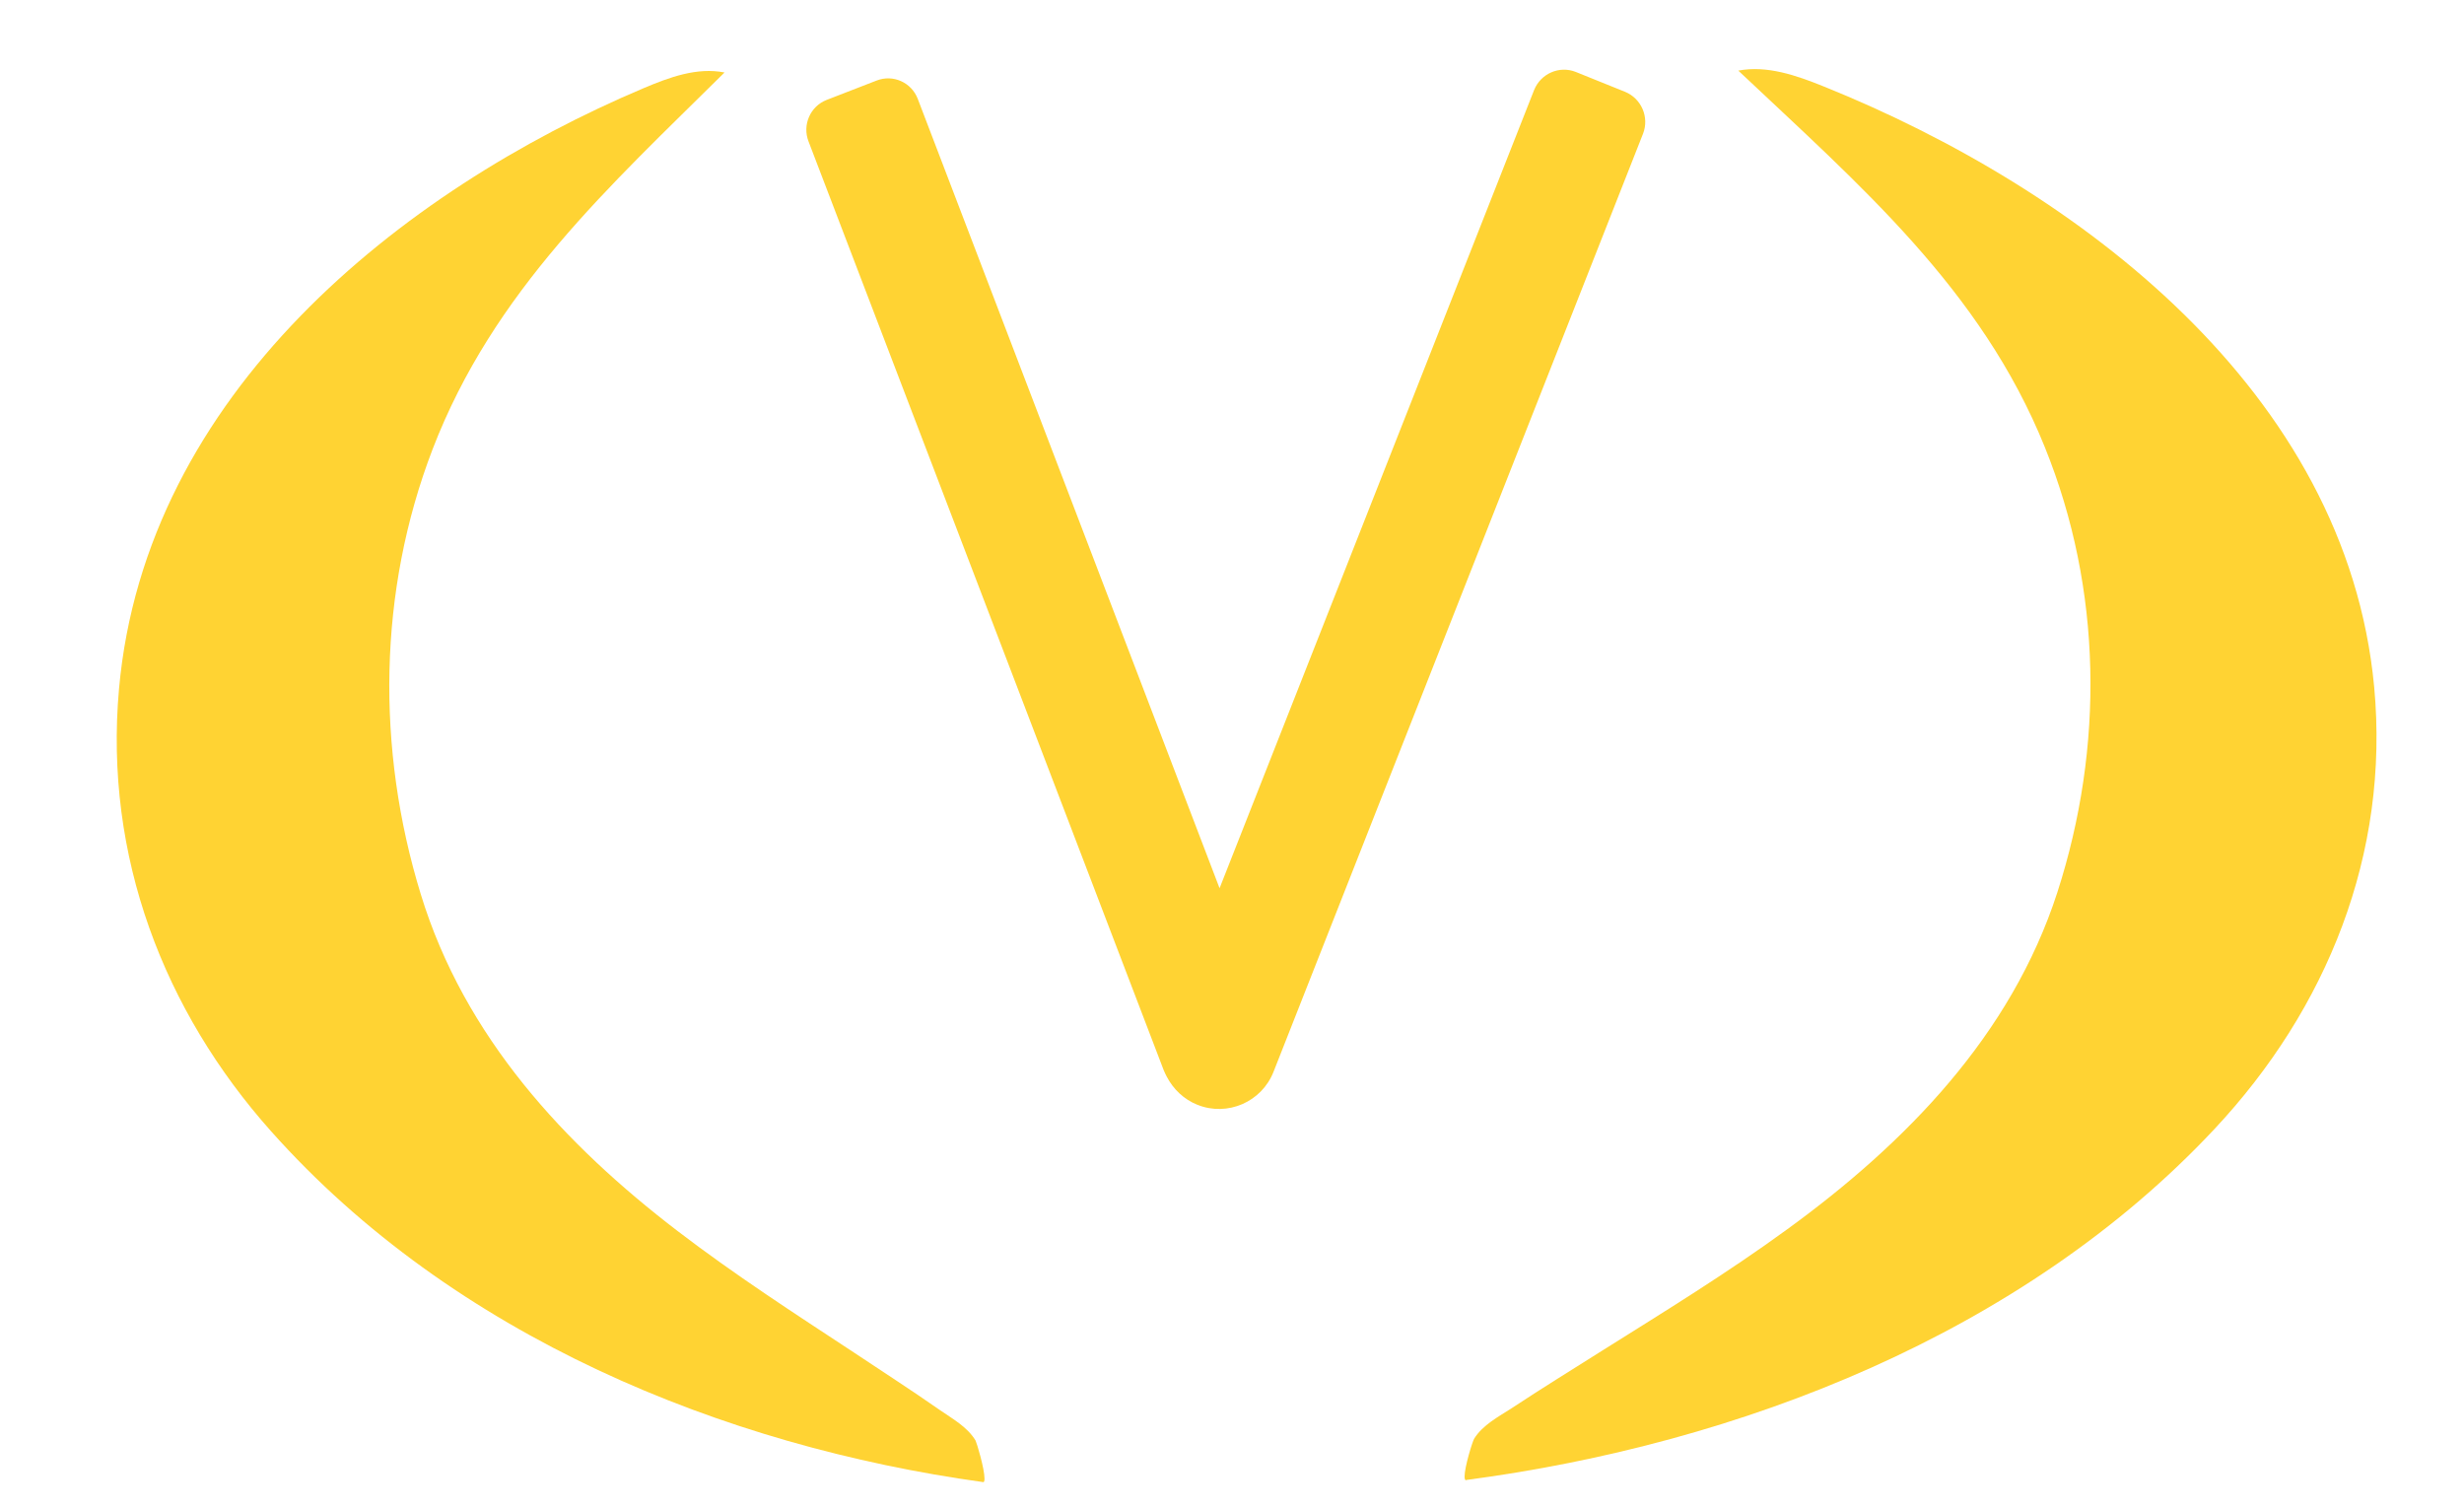 <?xml version="1.0" encoding="UTF-8"?>
<svg xmlns="http://www.w3.org/2000/svg" width="67" height="41" viewBox="0 0 67 41" fill="none">
  <g clip-path="url(#clip0_6100_44124)">
    <path fill-rule="evenodd" clip-rule="evenodd" d="M42.845 1.955C42.402 1.78 41.898 1.999 41.716 2.445L33.162 24.152L24.956 2.69C24.782 2.235 24.278 2.016 23.835 2.191L22.48 2.716C22.029 2.891 21.812 3.399 21.985 3.845L31.642 29.097C31.668 29.158 31.695 29.22 31.729 29.281C31.903 29.613 32.19 29.894 32.563 30.042C33.379 30.366 34.308 29.964 34.63 29.141L44.677 3.635C44.851 3.189 44.634 2.681 44.191 2.498L42.845 1.955Z" fill="#FFD333"></path>
    <path d="M39.824 40.152C39.824 39.881 40.041 39.189 40.085 39.119C40.319 38.743 40.745 38.524 41.109 38.288C41.917 37.754 42.742 37.246 43.558 36.73C45.261 35.662 46.971 34.612 48.604 33.421C51.826 31.076 54.683 28.152 55.942 24.266C57.219 20.31 57.167 16.029 55.603 12.161C53.867 7.854 50.549 5.019 47.267 1.92C48.048 1.771 48.847 2.051 49.585 2.349C56.498 5.132 63.801 10.638 64.557 18.673C64.982 23.224 63.272 27.434 60.215 30.699C54.995 36.275 47.301 39.259 39.885 40.24C39.842 40.266 39.824 40.222 39.824 40.152Z" fill="#FFD333"></path>
    <path d="M26.77 40.203C26.77 39.931 26.562 39.24 26.527 39.17C26.301 38.794 25.893 38.575 25.554 38.339C24.79 37.805 24 37.297 23.227 36.781C21.603 35.713 19.979 34.662 18.424 33.472C15.359 31.126 12.632 28.203 11.442 24.317C10.227 20.36 10.279 16.08 11.764 12.212C13.422 7.905 16.575 5.069 19.701 1.971C18.954 1.822 18.199 2.102 17.495 2.4C10.913 5.183 3.957 10.697 3.236 18.732C2.828 23.284 4.46 27.494 7.37 30.759C12.337 36.334 19.658 39.319 26.727 40.299C26.761 40.308 26.77 40.273 26.77 40.203Z" fill="#FFD333"></path>
  </g>
  <defs>
    <clipPath id="clip0_6100_44124">
      <rect width="66" height="40" fill="white" transform="translate(0.727 0.992)"></rect>
    </clipPath>
  </defs>
</svg>

